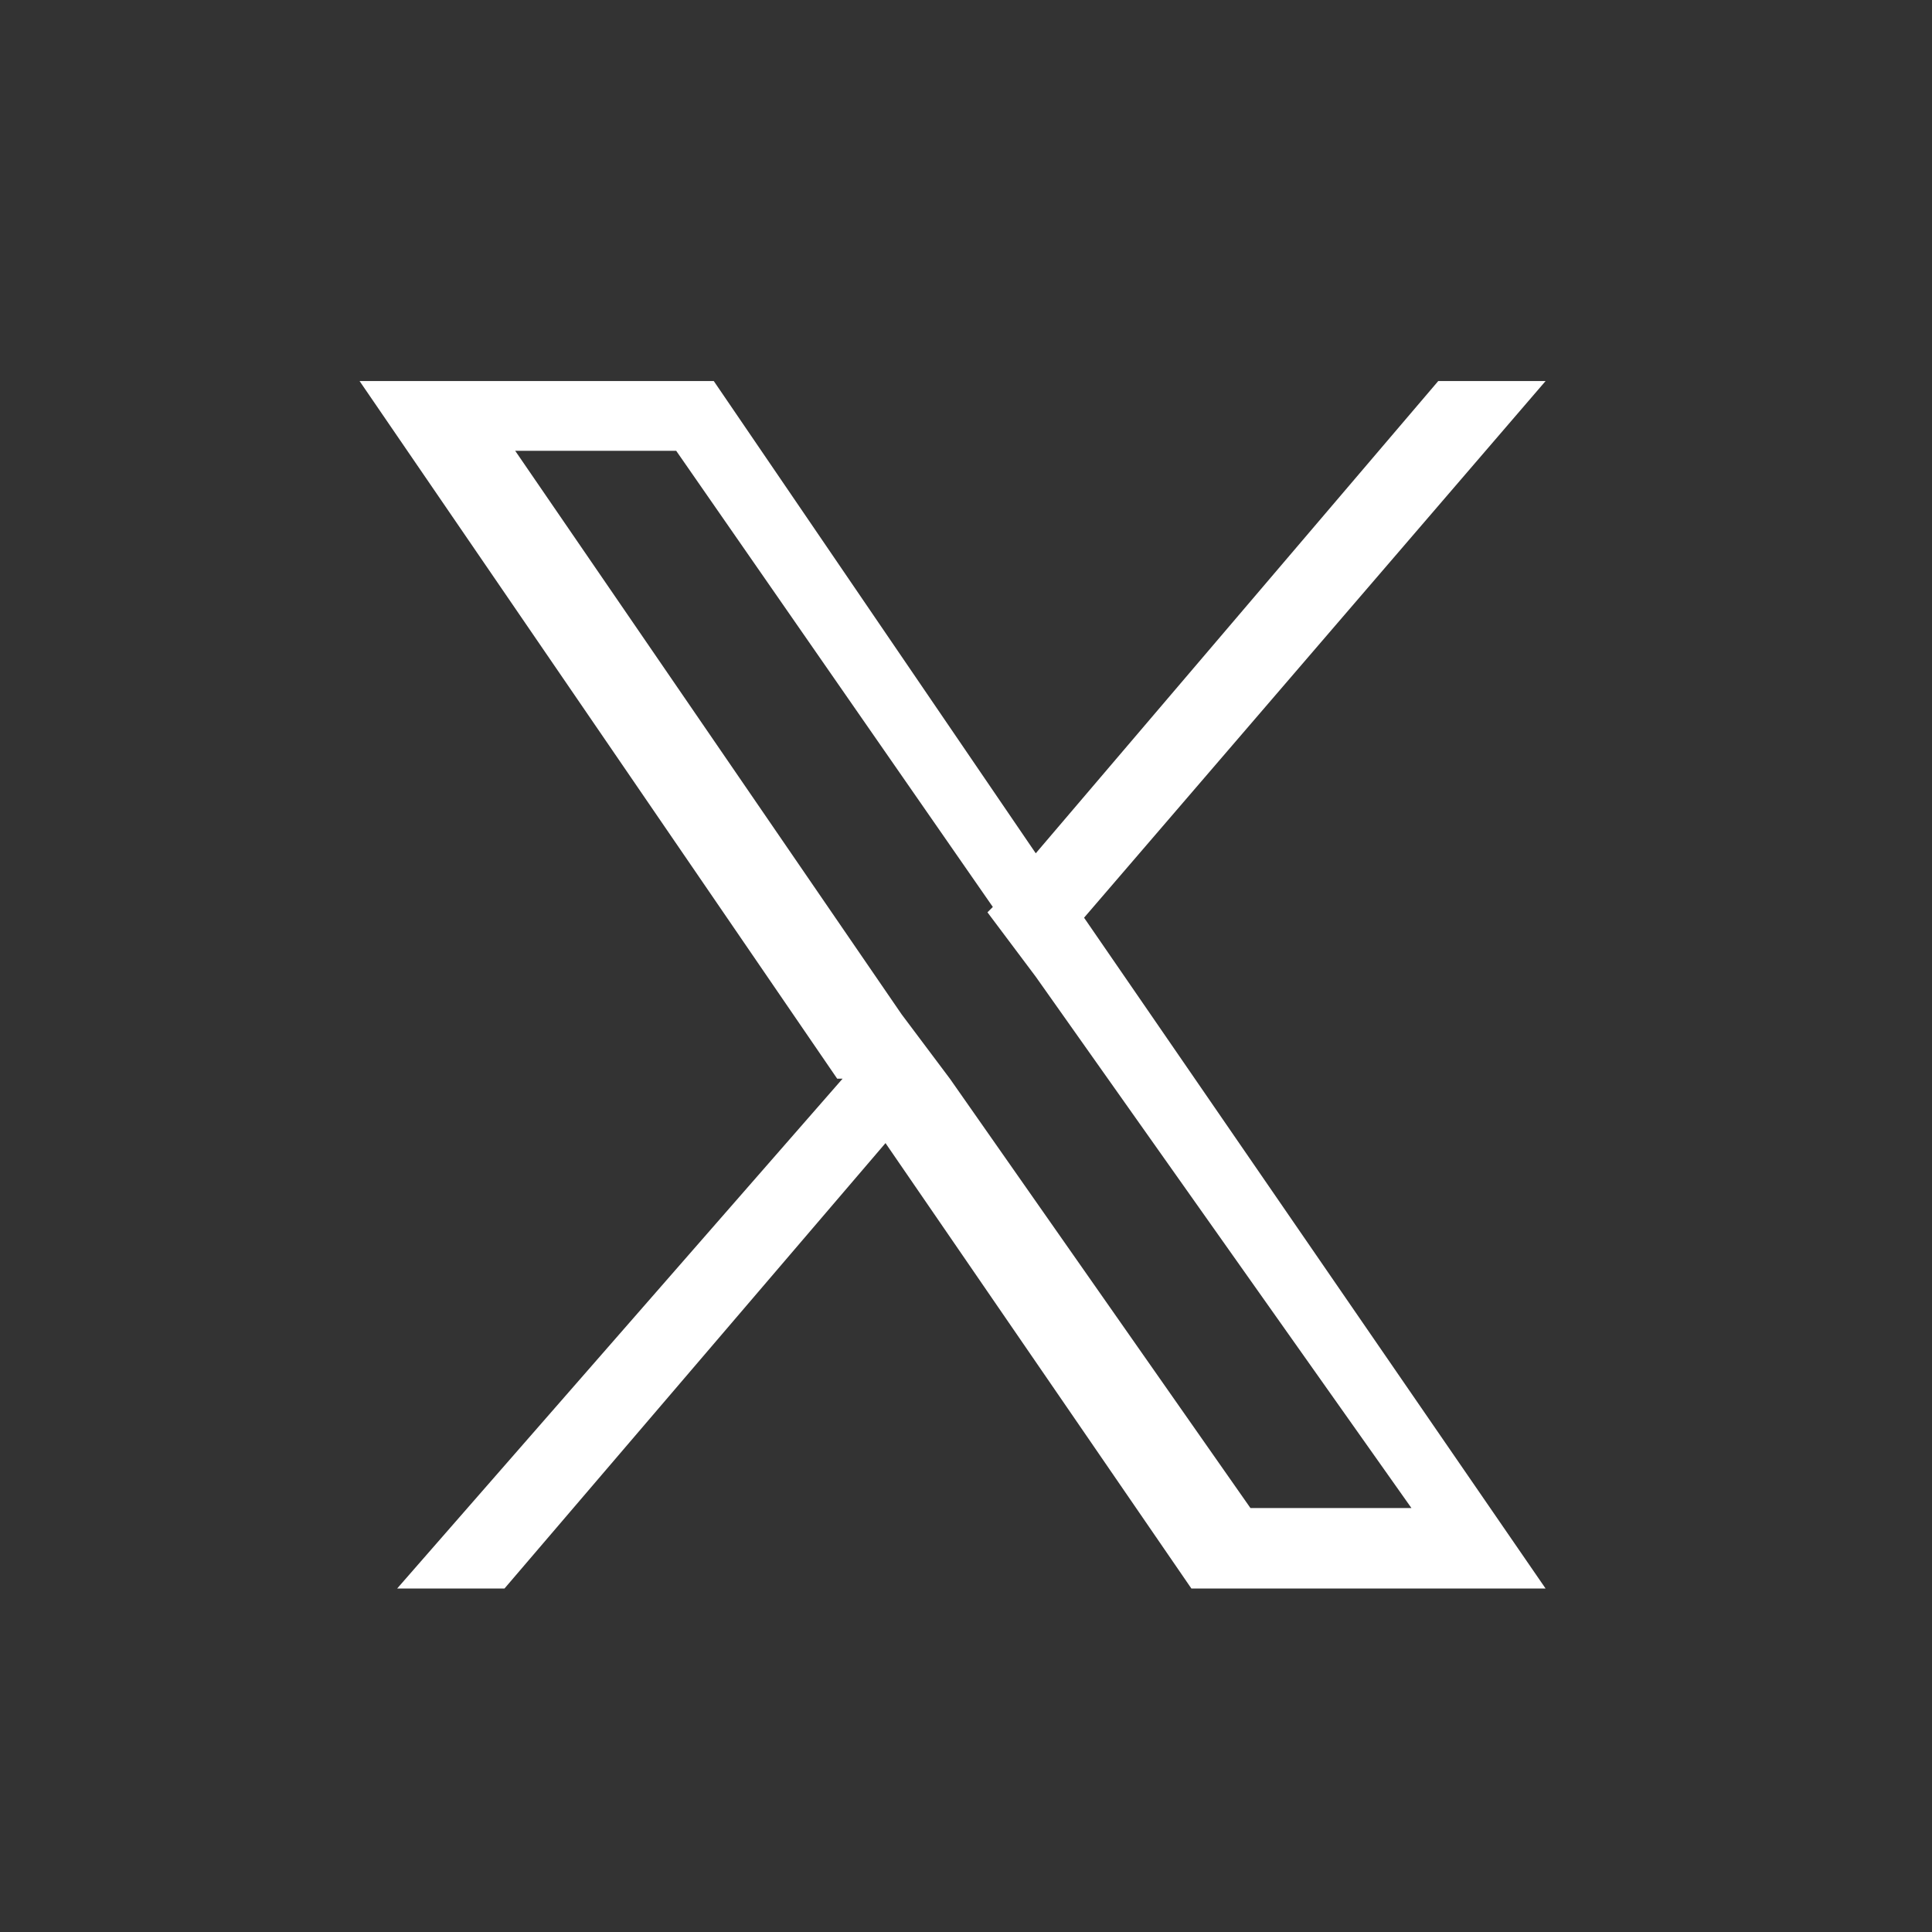 <?xml version="1.0" encoding="UTF-8"?>
<svg xmlns="http://www.w3.org/2000/svg" version="1.1" viewBox="0 0 36 36" width="36px" height="36px">
  <rect x="0" y="0" width="36" height="36" fill="#333333" stroke="none"/>
  <defs>
    <style>
      .cls-1 {
        fill: #fff;
      }
    </style>
  </defs>
  <!-- Generator: Adobe Illustrator 28.6.0, SVG Export Plug-In . SVG Version: 1.2.0 Build 709)  -->
  <g>
    <g id="_レイヤー_1" data-name="レイヤー_1">
      <g id="_レイヤー_1-2" data-name="_レイヤー_1">
        <g id="_グループ_7789">
          <path class="cls-1" d="M15.7,20.1l-8.3,9.5h2l7.1-8.3,5.7,8.3h6.6l-8.6-12.5,8.6-10h-2l-7.5,8.8-6-8.8h-6.6l8.9,13h0ZM18.4,17l.9,1.2,7,9.9h-3l-5.6-8-.9-1.2-7.2-10.5h3l5.9,8.5h0Z"></path>
        </g>
      </g>
    </g>
  </g>
</svg>

